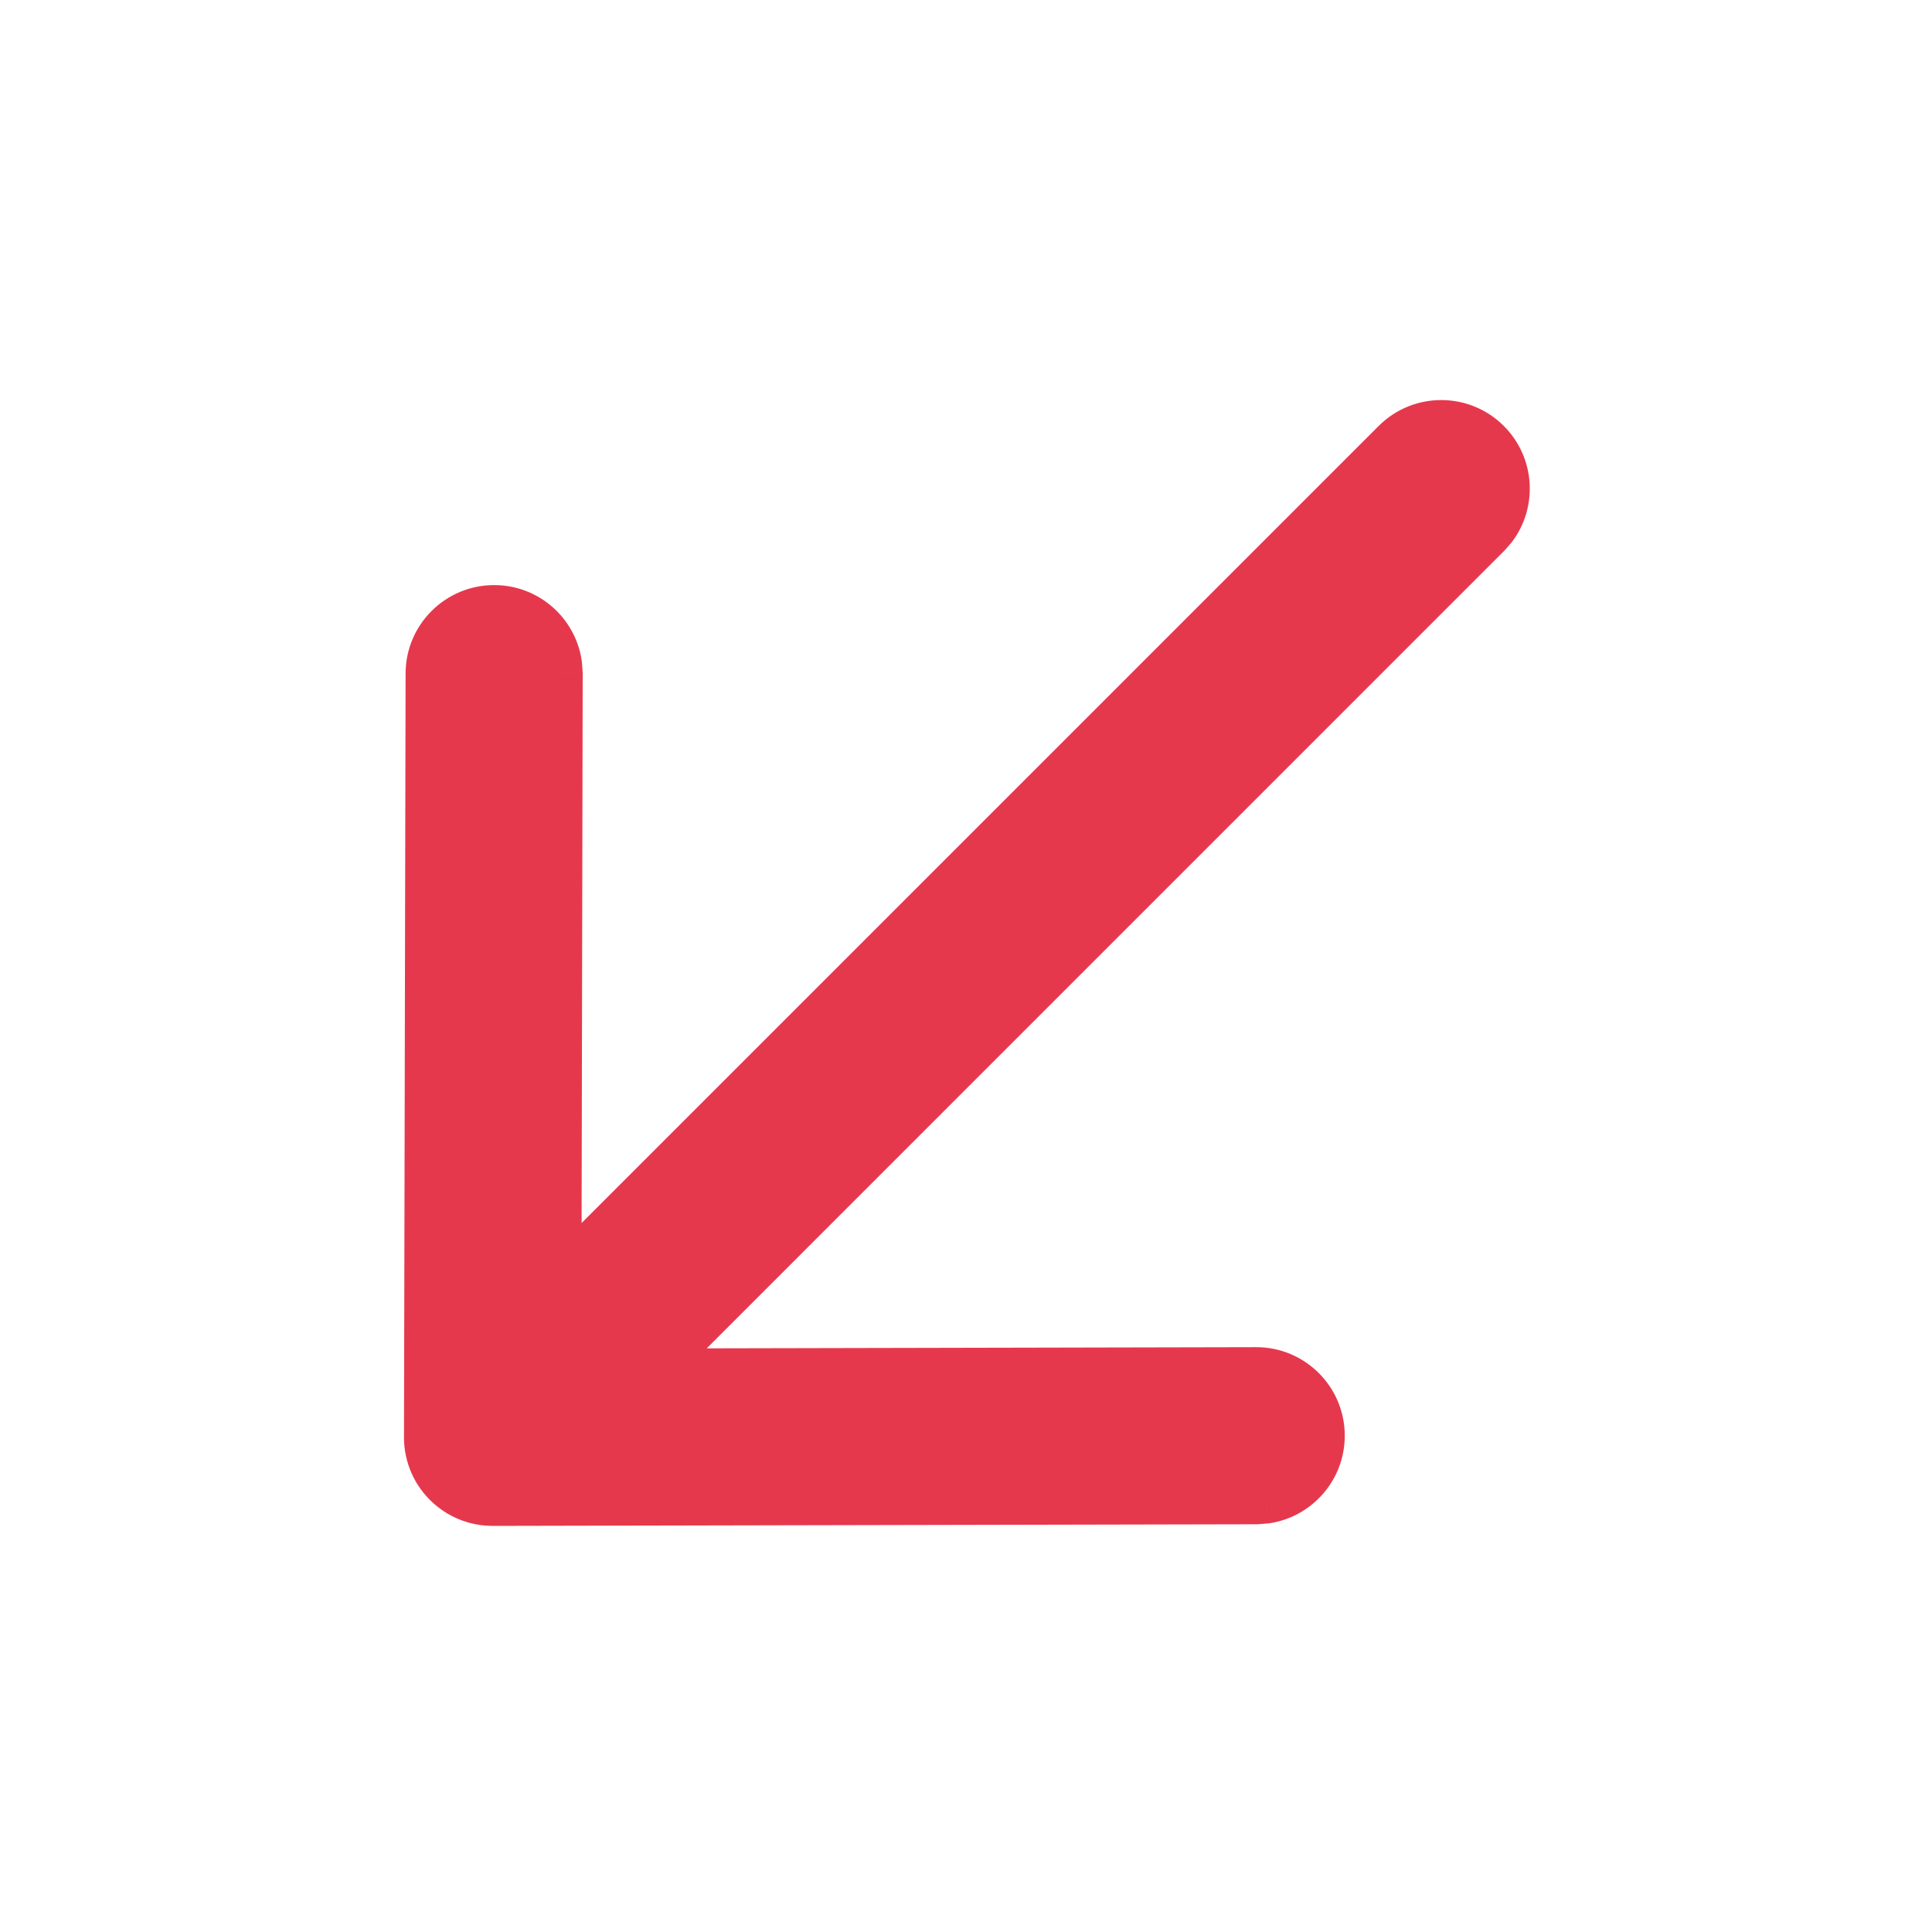 <svg width="45" height="45" viewBox="0 0 45 45" fill="none" xmlns="http://www.w3.org/2000/svg">
<g id="Arrow - Right">
<g id="Combined Shape">
<path fill-rule="evenodd" clip-rule="evenodd" d="M34.814 12.326C35.28 11.713 35.233 10.835 34.674 10.276C34.064 9.666 33.074 9.666 32.464 10.276L13.044 29.696L13.072 15.694L13.056 15.463C12.946 14.709 12.297 14.13 11.513 14.128C10.65 14.126 9.949 14.824 9.947 15.687L9.91 33.419C9.895 33.839 10.047 34.263 10.367 34.583C10.461 34.677 10.564 34.756 10.673 34.821C10.908 34.962 11.183 35.042 11.476 35.041L29.263 35.003L29.494 34.986C30.247 34.872 30.824 34.221 30.822 33.437C30.82 32.574 30.119 31.876 29.256 31.878L15.251 31.908L34.674 12.486L34.814 12.326Z" fill="#E6384D"/>
<path d="M34.674 10.276L34.32 10.63L34.674 10.276ZM34.814 12.326L35.19 12.655L35.201 12.642L35.212 12.629L34.814 12.326ZM32.464 10.276L32.111 9.922L32.111 9.922L32.464 10.276ZM13.044 29.696L12.544 29.695L12.541 30.906L13.398 30.05L13.044 29.696ZM13.072 15.694L13.572 15.695L13.572 15.677L13.571 15.658L13.072 15.694ZM13.056 15.463L13.554 15.427L13.553 15.409L13.55 15.391L13.056 15.463ZM11.513 14.128L11.512 14.628L11.512 14.628L11.513 14.128ZM9.947 15.687L10.447 15.688L10.447 15.688L9.947 15.687ZM9.91 33.419L10.41 33.438L10.41 33.429L10.41 33.42L9.91 33.419ZM10.673 34.821L10.929 34.392L10.929 34.392L10.673 34.821ZM11.476 35.041L11.477 35.541L11.477 35.541L11.476 35.041ZM29.263 35.003L29.264 35.503L29.282 35.503L29.3 35.502L29.263 35.003ZM29.494 34.986L29.531 35.484L29.55 35.483L29.568 35.48L29.494 34.986ZM30.822 33.437L30.322 33.438L30.322 33.438L30.822 33.437ZM29.256 31.878L29.255 31.378L29.255 31.378L29.256 31.878ZM15.251 31.908L14.898 31.555L14.042 32.411L15.252 32.408L15.251 31.908ZM34.674 12.486L35.027 12.839L35.039 12.827L35.05 12.815L34.674 12.486ZM34.32 10.63C34.7 11.01 34.732 11.607 34.416 12.023L35.212 12.629C35.827 11.82 35.766 10.661 35.027 9.922L34.32 10.63ZM32.818 10.63C33.233 10.215 33.905 10.215 34.32 10.63L35.027 9.922C34.222 9.117 32.916 9.117 32.111 9.922L32.818 10.63ZM13.398 30.05L32.818 10.63L32.111 9.922L12.69 29.343L13.398 30.05ZM12.572 15.693L12.544 29.695L13.544 29.697L13.572 15.695L12.572 15.693ZM12.557 15.498L12.573 15.729L13.571 15.658L13.554 15.427L12.557 15.498ZM11.512 14.628C12.045 14.629 12.486 15.023 12.561 15.535L13.55 15.391C13.405 14.395 12.55 13.63 11.514 13.628L11.512 14.628ZM10.447 15.688C10.448 15.102 10.925 14.627 11.512 14.628L11.514 13.628C10.375 13.626 9.449 14.547 9.447 15.686L10.447 15.688ZM10.41 33.42L10.447 15.688L9.447 15.686L9.41 33.418L10.41 33.42ZM10.72 34.229C10.503 34.012 10.399 33.724 10.41 33.438L9.411 33.401C9.39 33.953 9.591 34.514 10.013 34.936L10.72 34.229ZM10.929 34.392C10.855 34.348 10.785 34.294 10.72 34.229L10.013 34.936C10.137 35.06 10.273 35.165 10.417 35.251L10.929 34.392ZM11.475 34.541C11.275 34.542 11.089 34.487 10.929 34.392L10.417 35.251C10.727 35.436 11.091 35.542 11.477 35.541L11.475 34.541ZM29.262 34.503L11.475 34.541L11.477 35.541L29.264 35.503L29.262 34.503ZM29.456 34.487L29.225 34.504L29.3 35.502L29.531 35.484L29.456 34.487ZM30.322 33.438C30.323 33.971 29.931 34.414 29.419 34.491L29.568 35.48C30.563 35.33 31.324 34.472 31.322 33.436L30.322 33.438ZM29.257 32.378C29.844 32.377 30.321 32.851 30.322 33.438L31.322 33.436C31.32 32.297 30.394 31.375 29.255 31.378L29.257 32.378ZM15.252 32.408L29.257 32.378L29.255 31.378L15.25 31.408L15.252 32.408ZM34.32 12.132L14.898 31.555L15.605 32.262L35.027 12.839L34.32 12.132ZM34.437 11.997L34.297 12.157L35.05 12.815L35.19 12.655L34.437 11.997Z" fill="#E6384D"/>
</g>
</g>
</svg>
